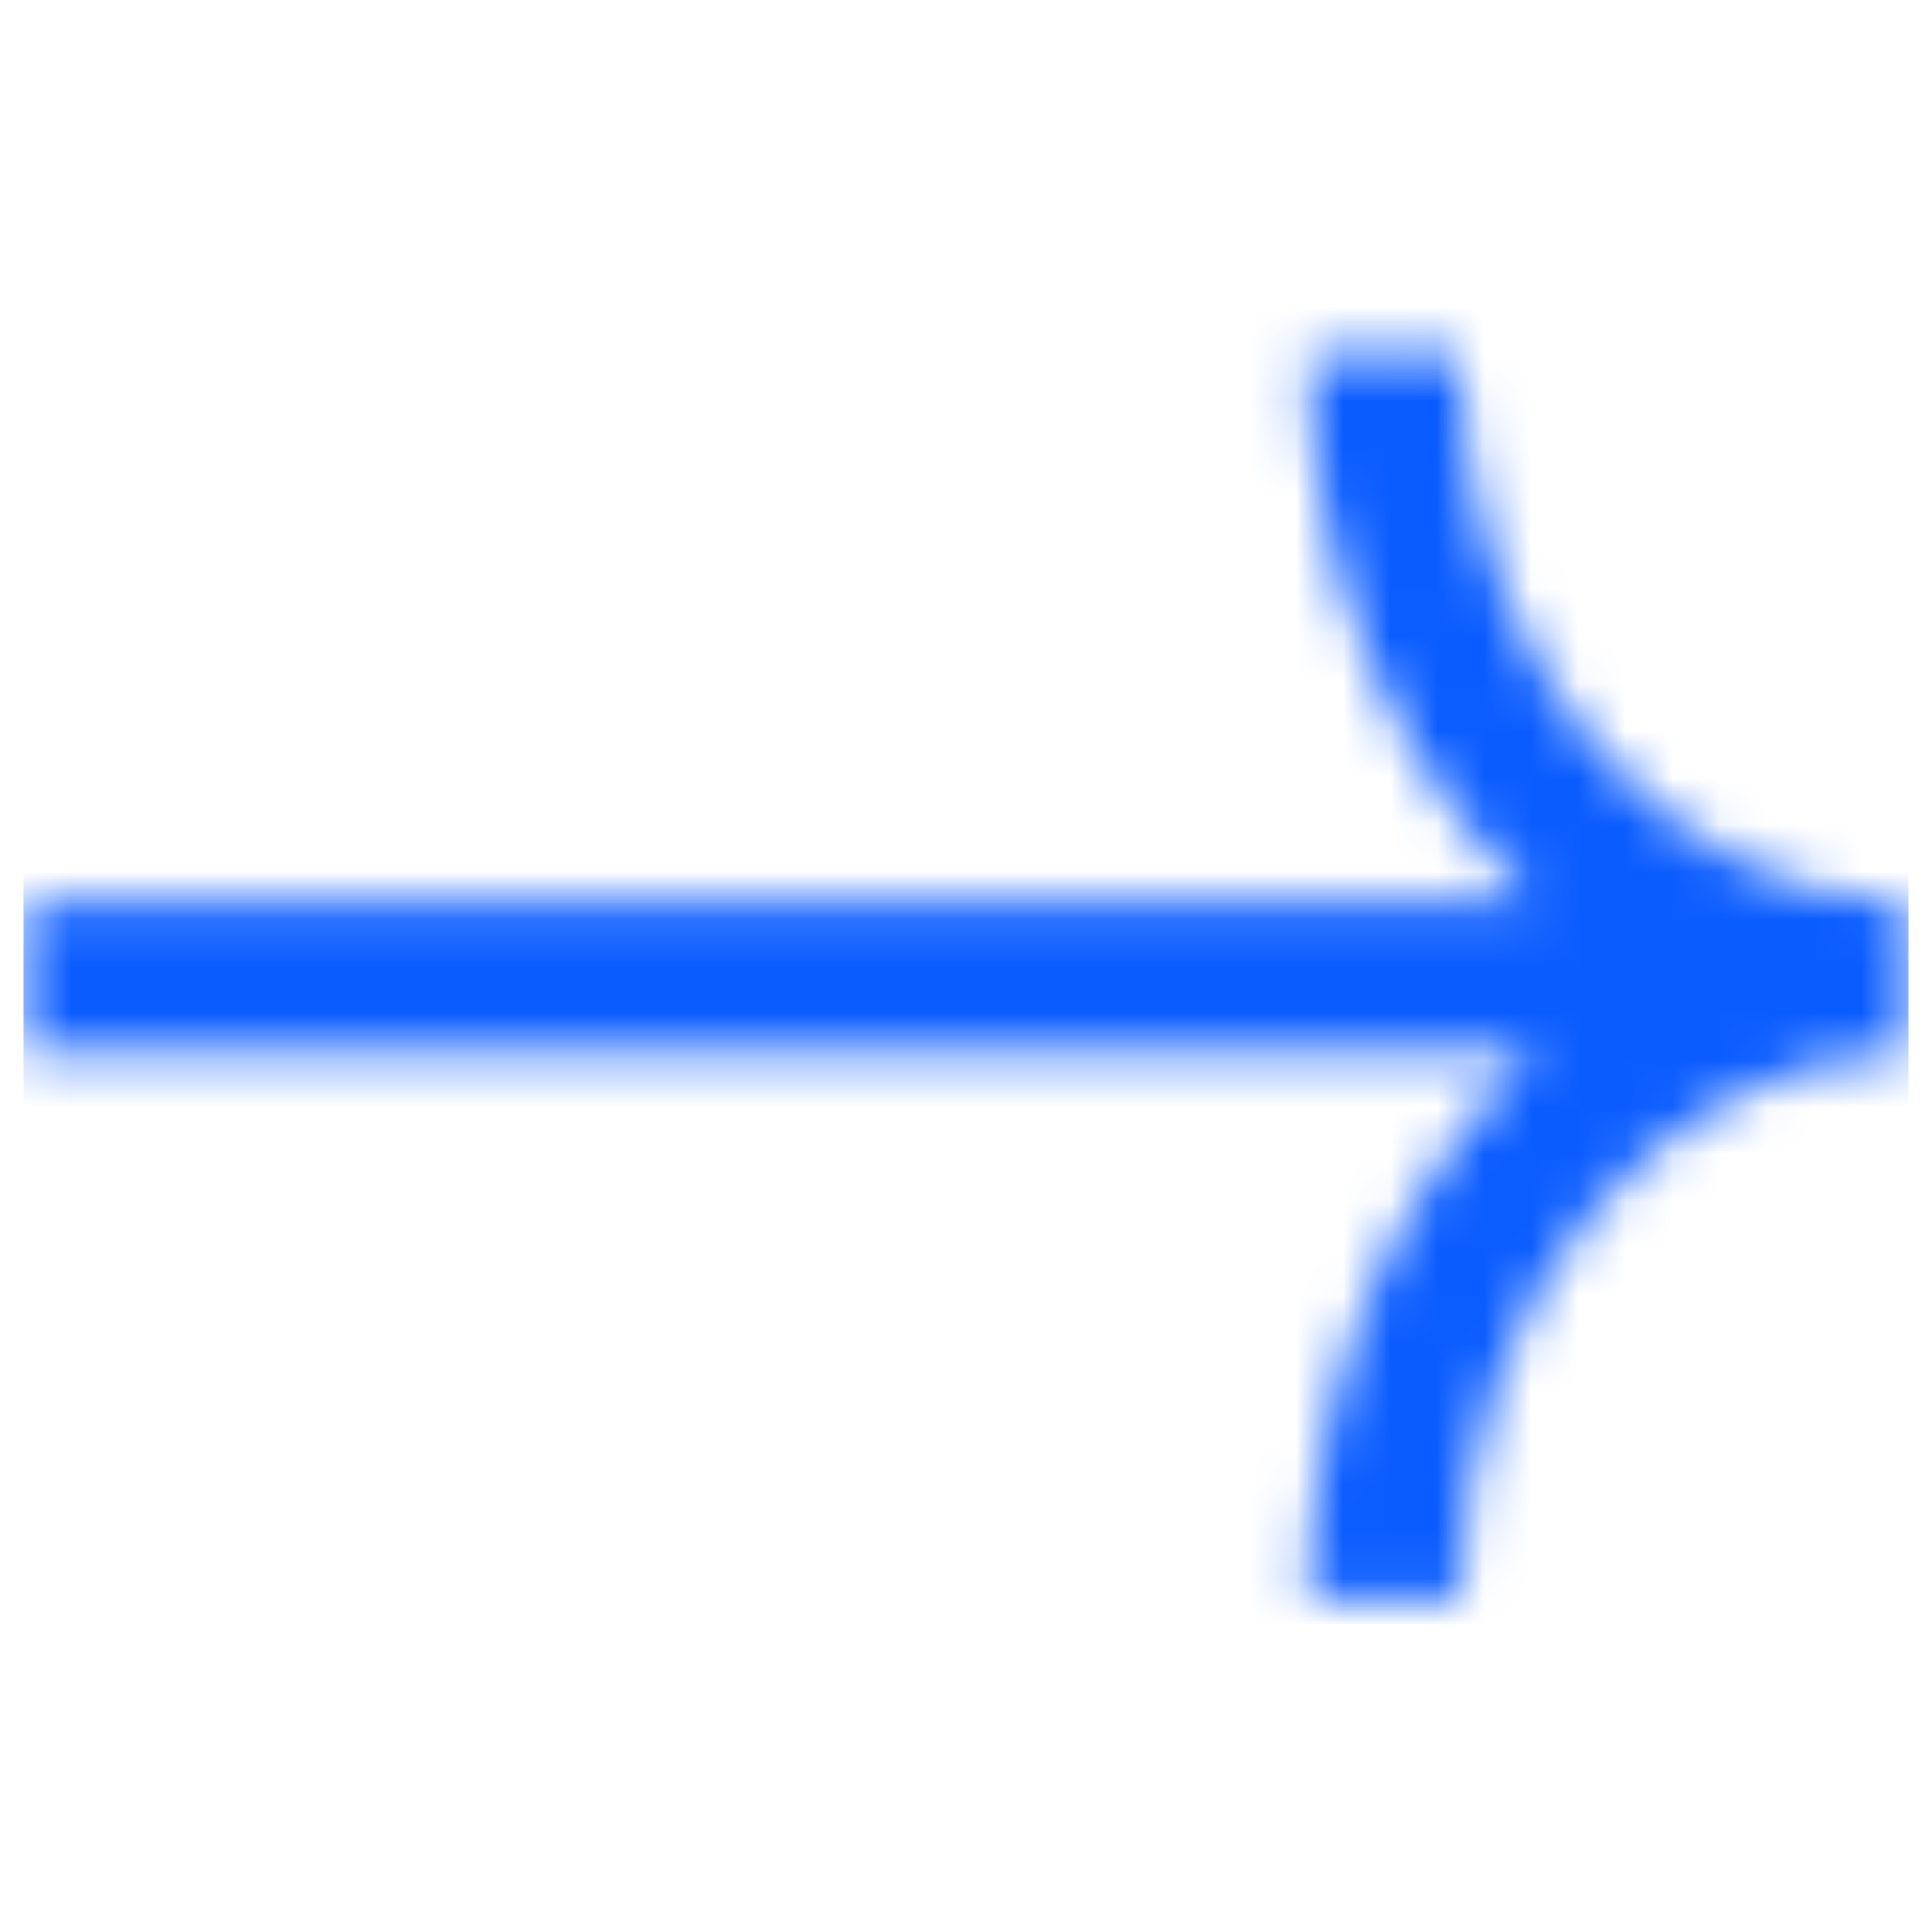 <?xml version="1.0" encoding="utf-8"?>
<svg viewBox="0 0 41 41" fill="none" xmlns="http://www.w3.org/2000/svg">
  <mask id="mask0_1405_13020" style="mask-type:alpha" maskUnits="userSpaceOnUse" x="0" y="7" width="41" height="27">
    <path fill-rule="evenodd" clip-rule="evenodd" d="M32.584 19.151C29.619 16.395 27.78 12.144 27.78 7.552H30.98C30.98 14.186 35.435 19.093 40.41 19.151H40.5V22.351C35.489 22.351 30.98 27.277 30.98 33.952H27.78C27.78 29.359 29.619 25.108 32.586 22.351H0.5V19.151H32.584Z" fill="black"/>
  </mask>
  <g mask="url(#mask0_1405_13020)">
    <rect x="0.5" y="0.752" width="40" height="40" style="fill: rgb(11, 92, 255);"/>
  </g>
</svg>